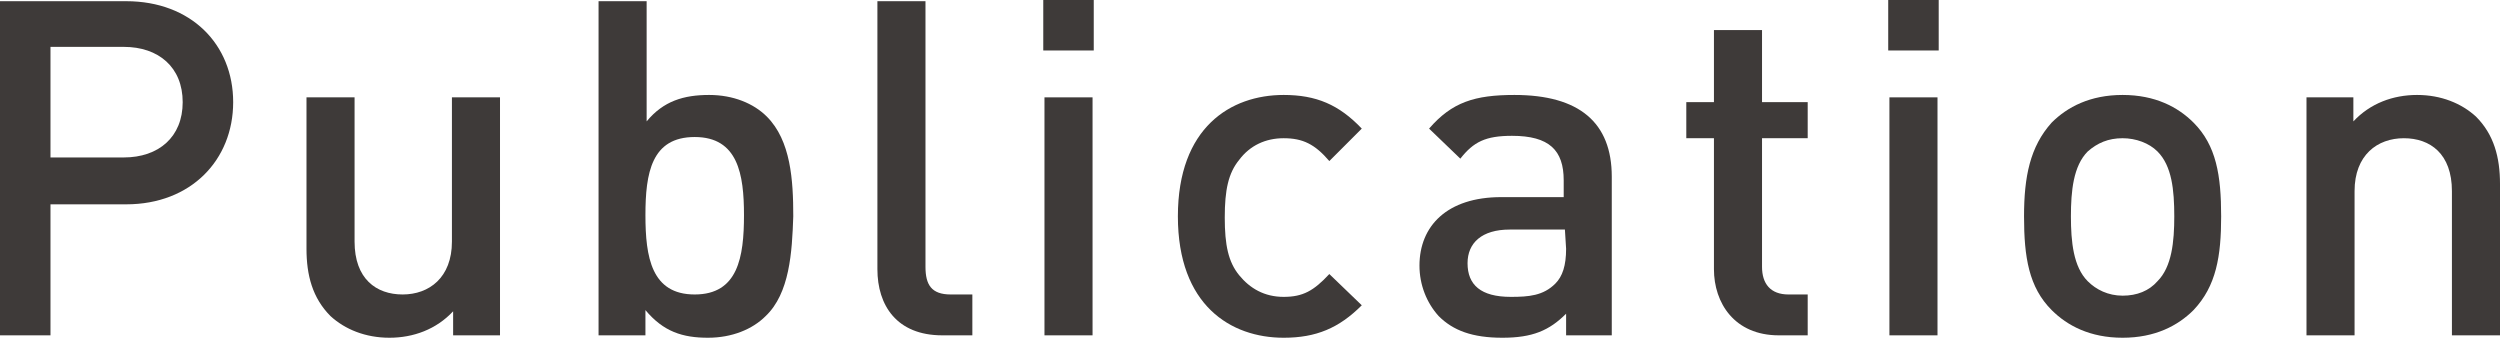 <?xml version="1.0" encoding="utf-8"?>
<!-- Generator: Adobe Illustrator 19.1.0, SVG Export Plug-In . SVG Version: 6.00 Build 0)  -->
<svg version="1.1" id="layer" xmlns="http://www.w3.org/2000/svg" xmlns:xlink="http://www.w3.org/1999/xlink" x="0px" y="0px"
	 width="208px" height="28.1px" viewBox="-375 266.9 208 28.1" style="enable-background:new -375 266.9 208 28.1;"
	 xml:space="preserve">
<style type="text/css">
	.st0{fill:#3E3A39;}
</style>
<g>
	<path class="st0" d="M-364.5,283.9h-6.3v10.9h-4.2V267h10.5c5.4,0,8.9,3.6,8.9,8.4S-359.1,283.9-364.5,283.9z M-364.7,270.8h-6.1
		v9.2h6.1c2.9,0,4.9-1.7,4.9-4.6S-361.8,270.8-364.7,270.8z"/>
	<path class="st0" d="M-337.3,294.8v-2c-1.4,1.5-3.3,2.2-5.3,2.2s-3.7-0.7-4.9-1.8c-1.5-1.5-2-3.4-2-5.6V275h4v12
		c0,3.1,1.8,4.4,4,4.4s4.1-1.4,4.1-4.4v-12h4v19.8H-337.3z"/>
	<path class="st0" d="M-311.3,293.2c-1.1,1.1-2.8,1.8-4.8,1.8c-2.1,0-3.7-0.5-5.2-2.3v2.1h-3.9V267h4v10c1.4-1.7,3.1-2.2,5.2-2.2
		c2,0,3.7,0.7,4.8,1.8c2,2,2.2,5.3,2.2,8.3C-309.1,287.9-309.3,291.3-311.3,293.2z M-317.2,278.3c-3.6,0-4.1,3-4.1,6.5
		s0.5,6.6,4.1,6.6c3.6,0,4.1-3.1,4.1-6.6C-313.1,281.4-313.6,278.3-317.2,278.3z"/>
	<path class="st0" d="M-296.6,294.8c-3.8,0-5.4-2.5-5.4-5.5V267h4v22.1c0,1.5,0.5,2.3,2.1,2.3h1.8v3.4H-296.6z"/>
	<path class="st0" d="M-288.2,271.1v-4.2h4.2v4.2H-288.2z M-288.1,294.8V275h4v19.8H-288.1z"/>
	<path class="st0" d="M-268.2,295c-4.4,0-8.8-2.7-8.8-10.1s4.4-10.1,8.8-10.1c2.7,0,4.6,0.8,6.5,2.8l-2.7,2.7
		c-1.2-1.4-2.2-1.9-3.8-1.9c-1.5,0-2.8,0.6-3.7,1.8c-0.9,1.1-1.2,2.5-1.2,4.8c0,2.3,0.3,3.7,1.2,4.8s2.1,1.8,3.7,1.8
		c1.6,0,2.5-0.5,3.8-1.9l2.7,2.6C-263.6,294.2-265.5,295-268.2,295z"/>
	<path class="st0" d="M-244.7,294.8V293c-1.4,1.4-2.8,2-5.3,2s-4.1-0.6-5.3-1.8c-1-1.1-1.6-2.6-1.6-4.2c0-3.3,2.3-5.7,6.8-5.7h5.2
		v-1.4c0-2.5-1.2-3.7-4.3-3.7c-2.2,0-3.2,0.5-4.3,1.9l-2.6-2.5c1.9-2.2,3.8-2.8,7.1-2.8c5.4,0,8.1,2.3,8.1,6.8v13.2H-244.7z
		 M-244.8,286h-4.6c-2.3,0-3.5,1.1-3.5,2.8c0,1.8,1.1,2.8,3.6,2.8c1.5,0,2.7-0.1,3.7-1.1c0.6-0.6,0.9-1.5,0.9-2.9L-244.8,286
		L-244.8,286z"/>
	<path class="st0" d="M-227,294.8c-3.7,0-5.4-2.7-5.4-5.5v-10.9h-2.3v-3h2.3v-6h4v6h3.8v3h-3.8v10.7c0,1.4,0.7,2.3,2.2,2.3h1.6v3.4
		H-227z"/>
	<path class="st0" d="M-217.9,271.1v-4.2h4.2v4.2H-217.9z M-217.8,294.8V275h4v19.8H-217.8z"/>
	<path class="st0" d="M-192.5,292.7c-1.3,1.3-3.2,2.3-5.9,2.3s-4.6-1-5.9-2.3c-1.9-1.9-2.3-4.4-2.3-7.8c0-3.3,0.5-5.8,2.3-7.8
		c1.3-1.3,3.2-2.3,5.9-2.3s4.6,1,5.9,2.3c1.9,1.9,2.3,4.4,2.3,7.8C-190.2,288.2-190.6,290.7-192.5,292.7z M-195.5,279.5
		c-0.7-0.7-1.8-1.1-2.9-1.1c-1.2,0-2.1,0.4-2.9,1.1c-1.2,1.2-1.4,3.3-1.4,5.4s0.2,4.2,1.4,5.4c0.7,0.7,1.7,1.2,2.9,1.2
		s2.2-0.4,2.9-1.2c1.2-1.2,1.4-3.3,1.4-5.4C-194.1,282.7-194.3,280.7-195.5,279.5z"/>
	<path class="st0" d="M-171,294.8v-12c0-3.1-1.8-4.4-4-4.4s-4.1,1.4-4.1,4.4v12h-4V275h3.9v2c1.4-1.5,3.3-2.2,5.3-2.2
		s3.7,0.7,4.9,1.8c1.5,1.5,2,3.4,2,5.6v12.6C-167,294.8-171,294.8-171,294.8z"/>
</g>
</svg>
